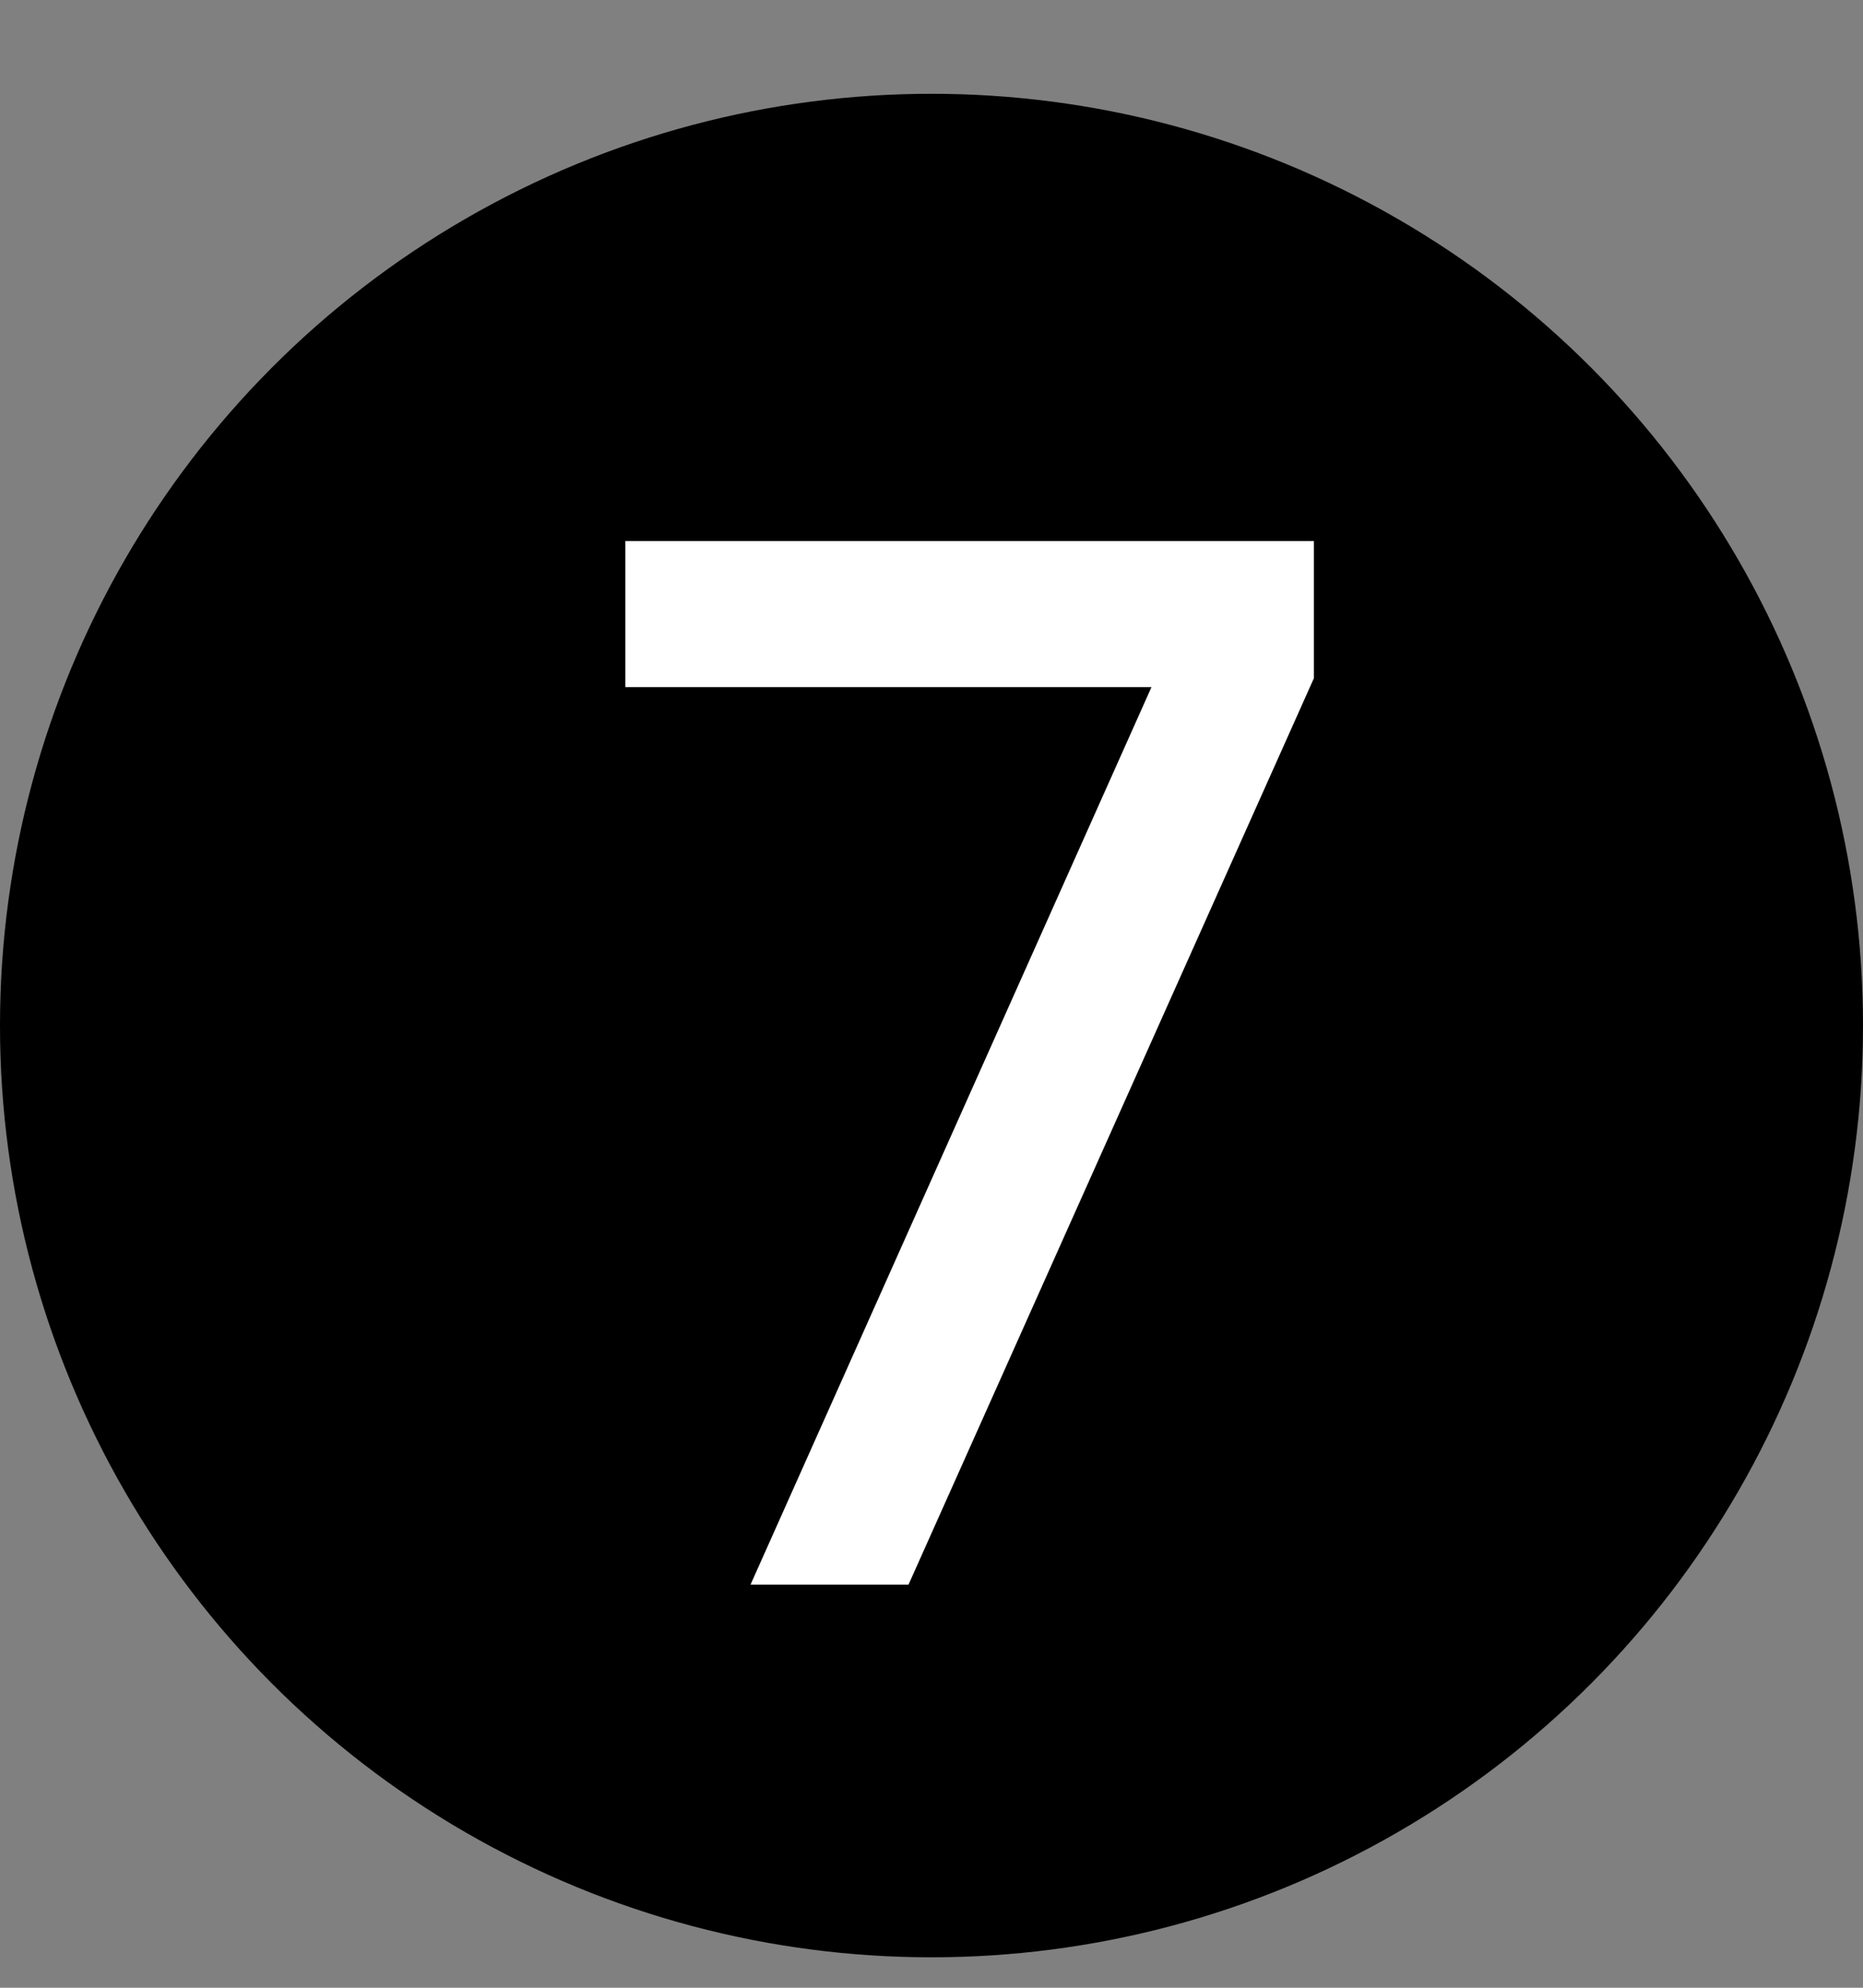 <?xml version="1.0" encoding="UTF-8"?> <svg xmlns="http://www.w3.org/2000/svg" width="15" height="16" viewBox="0 0 15 16" fill="none"><rect x="0" y="0" width="15" height="16" fill="#808080" stroke="none"/> <circle cx="7.5" cy="8.255" r="7.5" fill="black"></circle> <path d="M10.579 5.459L7.315 12.755H6.043L9.271 5.531H5.035V4.355H10.579V5.459Z" fill="white"></path> </svg> 